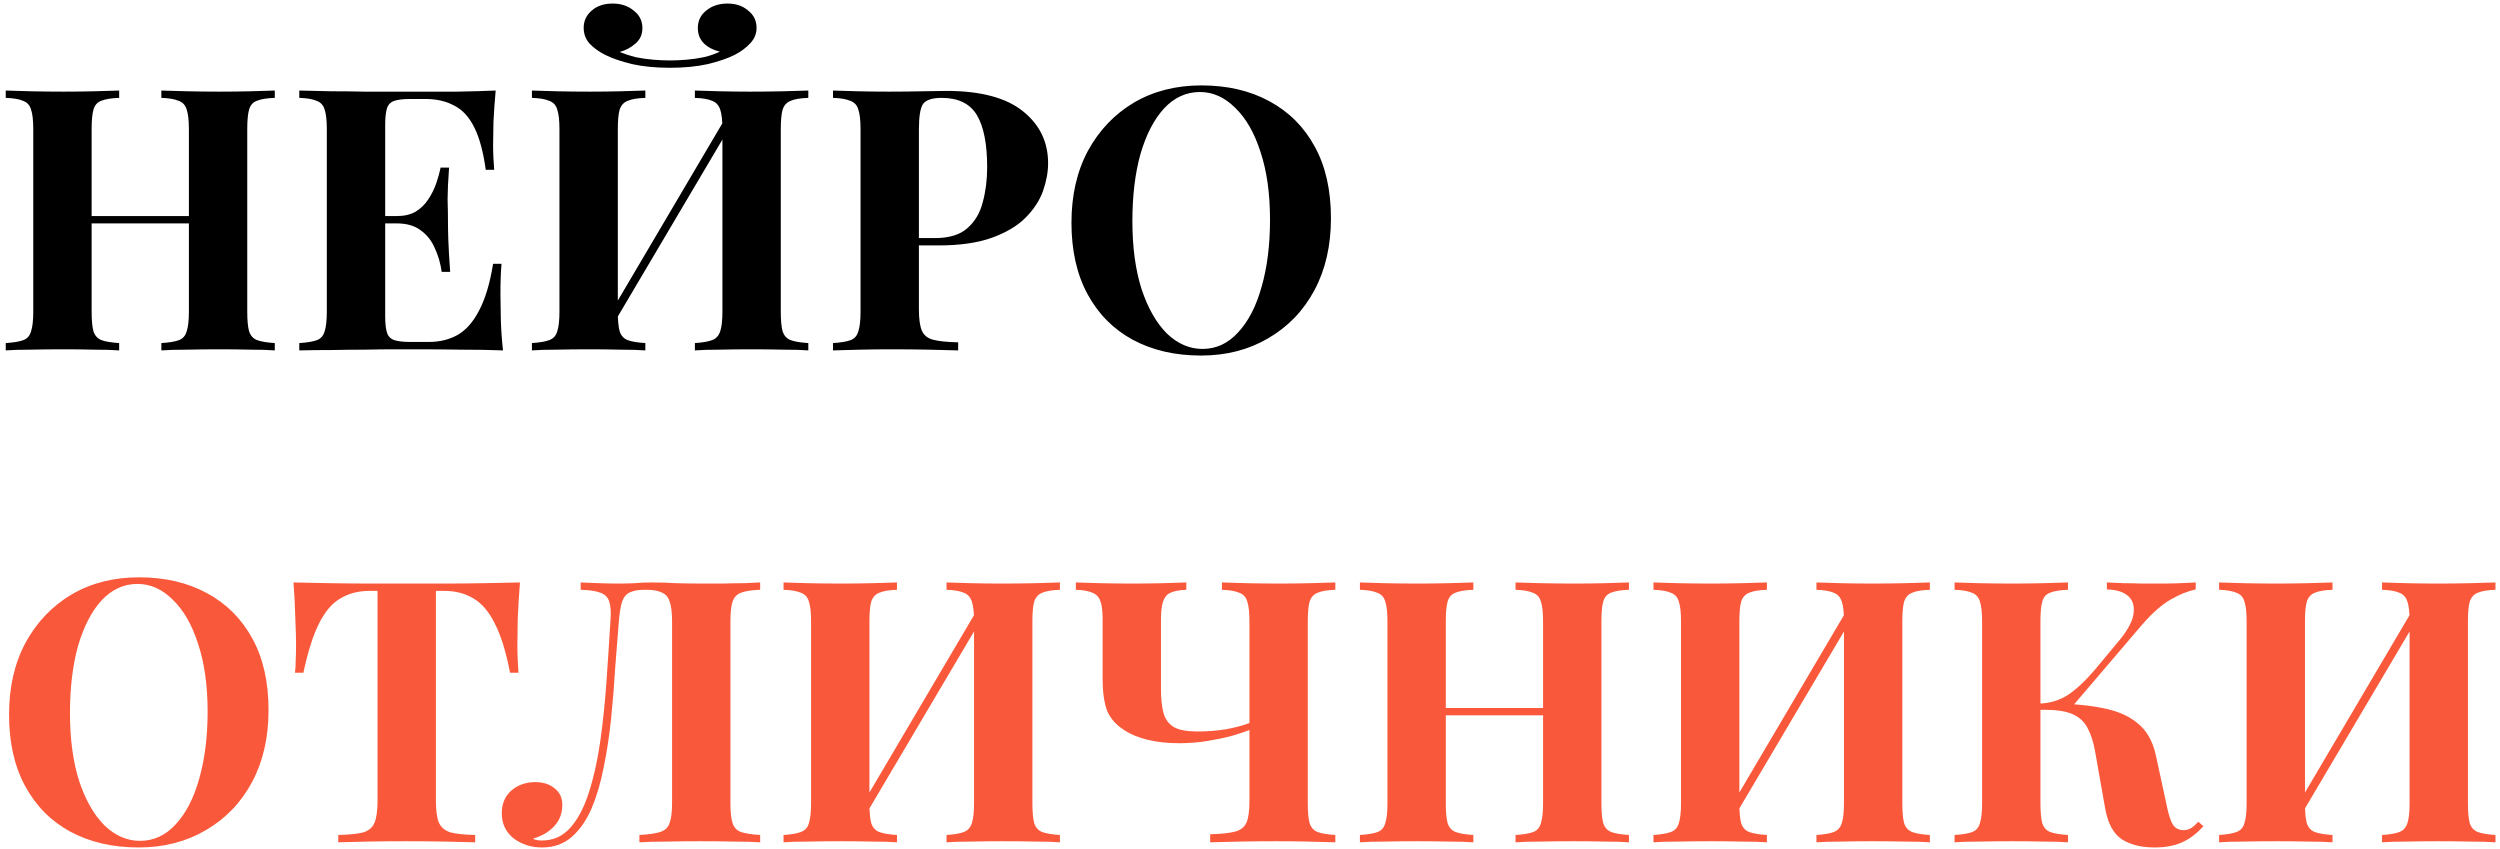<?xml version="1.0" encoding="UTF-8"?> <svg xmlns="http://www.w3.org/2000/svg" width="371" height="126" viewBox="0 0 371 126" fill="none"><path d="M23.947 52V50.911C25.109 50.838 25.98 50.693 26.561 50.475C27.142 50.257 27.523 49.821 27.705 49.168C27.923 48.514 28.032 47.534 28.032 46.226V19.21C28.032 17.866 27.923 16.886 27.705 16.268C27.523 15.615 27.124 15.179 26.507 14.961C25.926 14.707 25.072 14.562 23.947 14.525V13.436C24.927 13.473 26.198 13.509 27.759 13.545C29.357 13.581 30.937 13.6 32.498 13.6C34.169 13.6 35.73 13.581 37.183 13.545C38.671 13.509 39.87 13.473 40.778 13.436V14.525C39.615 14.562 38.726 14.707 38.108 14.961C37.528 15.179 37.146 15.615 36.965 16.268C36.783 16.886 36.692 17.866 36.692 19.21V46.226C36.692 47.534 36.783 48.514 36.965 49.168C37.183 49.821 37.582 50.257 38.163 50.475C38.744 50.693 39.615 50.838 40.778 50.911V52C39.87 51.927 38.671 51.891 37.183 51.891C35.73 51.855 34.169 51.837 32.498 51.837C30.937 51.837 29.357 51.855 27.759 51.891C26.198 51.891 24.927 51.927 23.947 52ZM0.852 52V50.911C2.014 50.838 2.885 50.693 3.466 50.475C4.047 50.257 4.429 49.821 4.61 49.168C4.828 48.514 4.937 47.534 4.937 46.226V19.21C4.937 17.866 4.828 16.886 4.61 16.268C4.429 15.615 4.029 15.179 3.412 14.961C2.831 14.707 1.978 14.562 0.852 14.525V13.436C1.796 13.473 3.013 13.509 4.501 13.545C6.026 13.581 7.679 13.6 9.458 13.6C10.983 13.6 12.49 13.581 13.979 13.545C15.468 13.509 16.702 13.473 17.683 13.436V14.525C16.521 14.562 15.631 14.707 15.014 14.961C14.433 15.179 14.052 15.615 13.87 16.268C13.688 16.886 13.598 17.866 13.598 19.21V46.226C13.598 47.534 13.688 48.514 13.87 49.168C14.088 49.821 14.487 50.257 15.068 50.475C15.649 50.693 16.521 50.838 17.683 50.911V52C16.702 51.927 15.468 51.891 13.979 51.891C12.49 51.855 10.983 51.837 9.458 51.837C7.679 51.837 6.026 51.855 4.501 51.891C3.013 51.891 1.796 51.927 0.852 52ZM10.057 33.154V32.064H31.572V33.154H10.057ZM73.557 13.436C73.412 15.034 73.303 16.577 73.23 18.066C73.194 19.555 73.176 20.699 73.176 21.497C73.176 22.224 73.194 22.914 73.23 23.567C73.266 24.221 73.303 24.766 73.339 25.201H72.086C71.723 22.551 71.16 20.463 70.398 18.938C69.635 17.376 68.637 16.287 67.402 15.669C66.204 15.016 64.788 14.689 63.154 14.689H60.92C59.867 14.689 59.068 14.78 58.524 14.961C57.979 15.143 57.616 15.506 57.434 16.051C57.253 16.595 57.162 17.43 57.162 18.556V46.88C57.162 48.006 57.253 48.841 57.434 49.386C57.616 49.93 57.979 50.293 58.524 50.475C59.068 50.656 59.867 50.747 60.92 50.747H63.589C65.223 50.747 66.658 50.402 67.892 49.712C69.163 48.986 70.234 47.77 71.106 46.063C72.014 44.356 72.704 42.05 73.176 39.145H74.428C74.32 40.307 74.265 41.833 74.265 43.721C74.265 44.556 74.283 45.736 74.32 47.261C74.356 48.786 74.465 50.366 74.646 52C72.794 51.927 70.707 51.891 68.382 51.891C66.058 51.855 63.989 51.837 62.173 51.837C61.265 51.837 60.103 51.837 58.687 51.837C57.271 51.837 55.746 51.855 54.112 51.891C52.478 51.891 50.825 51.909 49.155 51.946C47.485 51.946 45.905 51.964 44.416 52V50.911C45.578 50.838 46.45 50.693 47.031 50.475C47.612 50.257 47.993 49.821 48.175 49.168C48.392 48.514 48.501 47.534 48.501 46.226V19.21C48.501 17.866 48.392 16.886 48.175 16.268C47.993 15.615 47.594 15.179 46.976 14.961C46.395 14.707 45.542 14.562 44.416 14.525V13.436C45.905 13.473 47.485 13.509 49.155 13.545C50.825 13.545 52.478 13.563 54.112 13.6C55.746 13.6 57.271 13.6 58.687 13.6C60.103 13.6 61.265 13.6 62.173 13.6C63.843 13.6 65.732 13.6 67.838 13.6C69.98 13.563 71.887 13.509 73.557 13.436ZM65.06 32.064C65.06 32.064 65.06 32.246 65.06 32.609C65.06 32.972 65.06 33.154 65.06 33.154H55.528C55.528 33.154 55.528 32.972 55.528 32.609C55.528 32.246 55.528 32.064 55.528 32.064H65.06ZM66.639 24.875C66.494 26.944 66.422 28.524 66.422 29.613C66.458 30.703 66.476 31.701 66.476 32.609C66.476 33.517 66.494 34.516 66.531 35.605C66.567 36.694 66.658 38.274 66.803 40.344H65.55C65.369 39.073 65.024 37.893 64.515 36.803C64.043 35.714 63.353 34.842 62.445 34.189C61.538 33.499 60.358 33.154 58.905 33.154V32.064C59.994 32.064 60.92 31.847 61.683 31.411C62.445 30.939 63.063 30.34 63.535 29.613C64.043 28.851 64.443 28.052 64.733 27.217C65.024 26.381 65.242 25.601 65.387 24.875H66.639ZM95.769 13.436V14.525C94.607 14.562 93.735 14.707 93.154 14.961C92.573 15.179 92.174 15.615 91.956 16.268C91.774 16.886 91.684 17.866 91.684 19.21V46.226C91.684 47.534 91.774 48.514 91.956 49.168C92.174 49.821 92.573 50.257 93.154 50.475C93.735 50.693 94.607 50.838 95.769 50.911V52C94.788 51.927 93.554 51.891 92.065 51.891C90.576 51.855 89.069 51.837 87.544 51.837C85.765 51.837 84.112 51.855 82.587 51.891C81.099 51.891 79.882 51.927 78.938 52V50.911C80.064 50.838 80.917 50.693 81.498 50.475C82.115 50.257 82.515 49.821 82.696 49.168C82.914 48.514 83.023 47.534 83.023 46.226V19.21C83.023 17.866 82.914 16.886 82.696 16.268C82.515 15.615 82.115 15.179 81.498 14.961C80.917 14.707 80.064 14.562 78.938 14.525V13.436C79.882 13.473 81.099 13.509 82.587 13.545C84.112 13.581 85.765 13.6 87.544 13.6C89.069 13.6 90.576 13.581 92.065 13.545C93.554 13.509 94.788 13.473 95.769 13.436ZM108.297 16.432C108.297 16.432 108.297 16.632 108.297 17.031C108.297 17.394 108.297 17.776 108.297 18.175C108.333 18.574 108.351 18.774 108.351 18.774L90.159 49.549L89.668 48.024L108.297 16.432ZM119.953 13.436V14.525C118.791 14.562 117.919 14.707 117.338 14.961C116.757 15.179 116.358 15.615 116.14 16.268C115.959 16.886 115.868 17.866 115.868 19.21V46.226C115.868 47.534 115.959 48.514 116.14 49.168C116.358 49.821 116.757 50.257 117.338 50.475C117.919 50.693 118.791 50.838 119.953 50.911V52C119.009 51.927 117.774 51.891 116.249 51.891C114.724 51.855 113.09 51.837 111.347 51.837C109.822 51.837 108.297 51.855 106.771 51.891C105.283 51.891 104.066 51.927 103.122 52V50.911C104.248 50.838 105.101 50.693 105.682 50.475C106.263 50.257 106.663 49.821 106.88 49.168C107.098 48.514 107.207 47.534 107.207 46.226V19.21C107.207 17.866 107.098 16.886 106.88 16.268C106.663 15.615 106.263 15.179 105.682 14.961C105.101 14.707 104.248 14.562 103.122 14.525V13.436C104.066 13.473 105.283 13.509 106.771 13.545C108.297 13.581 109.822 13.6 111.347 13.6C113.09 13.6 114.724 13.581 116.249 13.545C117.774 13.509 119.009 13.473 119.953 13.436ZM107.97 0.527C109.204 0.527 110.221 0.872 111.02 1.562C111.855 2.216 112.273 3.069 112.273 4.122C112.273 4.993 111.964 5.756 111.347 6.41C110.766 7.063 109.985 7.644 109.005 8.153C107.988 8.661 106.663 9.115 105.028 9.514C103.394 9.878 101.524 10.059 99.418 10.059C97.312 10.059 95.442 9.878 93.808 9.514C92.174 9.115 90.849 8.661 89.832 8.153C88.888 7.681 88.107 7.118 87.49 6.464C86.909 5.811 86.618 5.03 86.618 4.122C86.618 3.105 87.017 2.252 87.816 1.562C88.615 0.872 89.65 0.527 90.921 0.527C92.156 0.527 93.191 0.872 94.026 1.562C94.897 2.216 95.333 3.087 95.333 4.176C95.333 5.121 94.988 5.883 94.298 6.464C93.644 7.045 92.864 7.463 91.956 7.717C92.682 8.007 93.463 8.262 94.298 8.479C95.17 8.661 96.059 8.788 96.967 8.861C97.875 8.933 98.692 8.97 99.418 8.97C100.181 8.97 100.998 8.933 101.869 8.861C102.741 8.788 103.612 8.661 104.484 8.479C105.392 8.262 106.172 7.989 106.826 7.662C105.882 7.445 105.101 7.045 104.484 6.464C103.866 5.847 103.558 5.084 103.558 4.176C103.558 3.087 103.975 2.216 104.811 1.562C105.646 0.872 106.699 0.527 107.97 0.527ZM123.619 13.436C124.527 13.473 125.744 13.509 127.269 13.545C128.83 13.581 130.373 13.6 131.899 13.6C133.642 13.6 135.33 13.581 136.964 13.545C138.598 13.509 139.76 13.491 140.45 13.491C145.498 13.491 149.274 14.489 151.78 16.486C154.285 18.484 155.538 21.062 155.538 24.221C155.538 25.528 155.284 26.908 154.775 28.361C154.267 29.777 153.396 31.102 152.161 32.337C150.963 33.535 149.31 34.516 147.204 35.278C145.098 36.041 142.447 36.422 139.252 36.422H133.696V35.333H138.707C140.85 35.333 142.466 34.842 143.555 33.862C144.681 32.882 145.443 31.592 145.843 29.995C146.278 28.397 146.496 26.672 146.496 24.82C146.496 21.37 145.988 18.792 144.971 17.085C143.954 15.379 142.211 14.525 139.742 14.525C138.326 14.525 137.4 14.834 136.964 15.451C136.565 16.069 136.365 17.322 136.365 19.21V45.9C136.365 47.316 136.51 48.369 136.801 49.059C137.091 49.749 137.654 50.203 138.489 50.42C139.324 50.638 140.559 50.765 142.193 50.802V52C141.067 51.964 139.615 51.927 137.836 51.891C136.056 51.855 134.186 51.837 132.225 51.837C130.664 51.837 129.139 51.855 127.65 51.891C126.161 51.927 124.818 51.964 123.619 52V50.911C124.781 50.838 125.653 50.693 126.234 50.475C126.815 50.257 127.196 49.821 127.378 49.168C127.596 48.514 127.704 47.534 127.704 46.226V19.21C127.704 17.866 127.596 16.886 127.378 16.268C127.196 15.615 126.797 15.179 126.179 14.961C125.598 14.707 124.745 14.562 123.619 14.525V13.436ZM178.286 12.674C182.135 12.674 185.494 13.454 188.362 15.016C191.267 16.577 193.519 18.828 195.116 21.77C196.714 24.675 197.513 28.215 197.513 32.391C197.513 36.458 196.696 40.017 195.062 43.067C193.428 46.117 191.14 48.496 188.199 50.203C185.294 51.909 181.971 52.763 178.231 52.763C174.382 52.763 171.005 51.982 168.1 50.42C165.231 48.859 162.998 46.608 161.4 43.666C159.802 40.725 159.004 37.184 159.004 33.045C159.004 28.978 159.821 25.419 161.455 22.369C163.125 19.319 165.395 16.94 168.263 15.234C171.168 13.527 174.509 12.674 178.286 12.674ZM178.068 13.654C176.034 13.654 174.255 14.471 172.73 16.105C171.241 17.739 170.079 19.991 169.244 22.859C168.445 25.728 168.045 29.05 168.045 32.827C168.045 36.676 168.499 40.035 169.407 42.904C170.351 45.736 171.604 47.933 173.165 49.494C174.763 51.02 176.524 51.782 178.449 51.782C180.482 51.782 182.244 50.965 183.732 49.331C185.258 47.697 186.42 45.446 187.218 42.577C188.054 39.672 188.471 36.349 188.471 32.609C188.471 28.724 187.999 25.365 187.055 22.532C186.147 19.7 184.894 17.521 183.297 15.996C181.735 14.435 179.992 13.654 178.068 13.654Z" fill="black"></path><path d="M20.624 85.674C24.473 85.674 27.832 86.454 30.701 88.016C33.606 89.577 35.857 91.829 37.455 94.77C39.053 97.675 39.852 101.215 39.852 105.391C39.852 109.458 39.035 113.017 37.401 116.067C35.766 119.117 33.479 121.496 30.537 123.203C27.632 124.909 24.31 125.763 20.57 125.763C16.721 125.763 13.343 124.982 10.438 123.42C7.57 121.859 5.337 119.608 3.739 116.666C2.141 113.725 1.342 110.185 1.342 106.045C1.342 101.978 2.159 98.419 3.793 95.369C5.464 92.319 7.733 89.94 10.602 88.234C13.507 86.527 16.848 85.674 20.624 85.674ZM20.406 86.654C18.373 86.654 16.593 87.471 15.068 89.105C13.579 90.739 12.418 92.99 11.582 95.859C10.783 98.728 10.384 102.051 10.384 105.827C10.384 109.676 10.838 113.035 11.746 115.904C12.69 118.736 13.943 120.933 15.504 122.494C17.102 124.02 18.863 124.782 20.788 124.782C22.821 124.782 24.582 123.965 26.071 122.331C27.596 120.697 28.758 118.446 29.557 115.577C30.392 112.672 30.81 109.349 30.81 105.609C30.81 101.724 30.338 98.365 29.393 95.532C28.486 92.7 27.233 90.521 25.635 88.996C24.074 87.435 22.331 86.654 20.406 86.654ZM77.161 86.436C77.016 88.288 76.907 90.067 76.834 91.774C76.798 93.481 76.78 94.788 76.78 95.696C76.78 96.495 76.798 97.257 76.834 97.984C76.87 98.71 76.907 99.327 76.943 99.835H75.69C75.109 96.785 74.365 94.37 73.457 92.591C72.585 90.812 71.532 89.559 70.298 88.833C69.063 88.07 67.611 87.689 65.94 87.689H64.688V118.791C64.688 120.243 64.833 121.332 65.123 122.059C65.45 122.785 66.031 123.275 66.866 123.529C67.701 123.747 68.918 123.874 70.516 123.911V125C69.39 124.964 67.883 124.927 65.995 124.891C64.143 124.855 62.2 124.837 60.167 124.837C58.169 124.837 56.281 124.855 54.502 124.891C52.723 124.927 51.288 124.964 50.199 125V123.911C51.833 123.874 53.068 123.747 53.903 123.529C54.738 123.275 55.301 122.785 55.591 122.059C55.882 121.332 56.027 120.243 56.027 118.791V87.689H54.829C53.158 87.689 51.706 88.07 50.471 88.833C49.237 89.559 48.184 90.812 47.312 92.591C46.441 94.334 45.678 96.749 45.024 99.835H43.772C43.844 99.327 43.88 98.71 43.88 97.984C43.917 97.257 43.935 96.495 43.935 95.696C43.935 94.788 43.899 93.481 43.826 91.774C43.79 90.067 43.699 88.288 43.554 86.436C45.224 86.472 47.04 86.509 49.001 86.545C50.998 86.581 52.995 86.6 54.992 86.6C56.989 86.6 58.787 86.6 60.385 86.6C62.019 86.6 63.816 86.6 65.777 86.6C67.774 86.6 69.771 86.581 71.769 86.545C73.766 86.509 75.563 86.472 77.161 86.436ZM112.808 86.436V87.525C111.573 87.562 110.629 87.707 109.975 87.961C109.358 88.179 108.94 88.615 108.723 89.269C108.505 89.886 108.396 90.866 108.396 92.21V119.226C108.396 120.534 108.505 121.514 108.723 122.168C108.94 122.821 109.358 123.257 109.975 123.475C110.629 123.693 111.573 123.838 112.808 123.911V125C111.827 124.927 110.538 124.891 108.94 124.891C107.379 124.855 105.709 124.837 103.929 124.837C102.223 124.837 100.552 124.855 98.918 124.891C97.284 124.891 95.941 124.927 94.888 125V123.911C96.231 123.838 97.248 123.693 97.938 123.475C98.664 123.257 99.136 122.821 99.354 122.168C99.608 121.514 99.735 120.534 99.735 119.226V92.21C99.735 90.866 99.608 89.868 99.354 89.214C99.136 88.56 98.737 88.125 98.156 87.907C97.611 87.653 96.885 87.525 95.977 87.525H95.596C94.724 87.525 94.016 87.653 93.471 87.907C92.963 88.125 92.582 88.579 92.328 89.269C92.11 89.922 91.946 90.903 91.837 92.21C91.656 94.352 91.474 96.658 91.293 99.127C91.147 101.597 90.948 104.084 90.693 106.59C90.439 109.095 90.076 111.492 89.604 113.779C89.168 116.067 88.569 118.119 87.807 119.934C87.044 121.714 86.064 123.13 84.865 124.183C83.667 125.236 82.196 125.763 80.453 125.763C78.819 125.763 77.403 125.309 76.205 124.401C75.043 123.457 74.462 122.222 74.462 120.697C74.462 119.281 74.934 118.155 75.878 117.32C76.858 116.485 78.038 116.067 79.418 116.067C80.617 116.067 81.579 116.376 82.305 116.993C83.068 117.574 83.449 118.391 83.449 119.444C83.449 120.715 83.031 121.786 82.196 122.658C81.397 123.493 80.362 124.092 79.092 124.455C79.273 124.564 79.473 124.637 79.691 124.673C79.945 124.71 80.199 124.728 80.453 124.728C82.124 124.728 83.522 124.092 84.647 122.821C85.773 121.55 86.681 119.825 87.371 117.647C88.097 115.432 88.66 112.926 89.059 110.13C89.459 107.334 89.767 104.411 89.985 101.361C90.203 98.274 90.403 95.224 90.585 92.21C90.693 90.939 90.639 89.977 90.421 89.323C90.24 88.669 89.804 88.216 89.114 87.961C88.46 87.707 87.48 87.562 86.172 87.525V86.436C86.935 86.472 87.843 86.509 88.896 86.545C89.949 86.581 90.911 86.6 91.783 86.6C92.618 86.6 93.417 86.581 94.179 86.545C94.978 86.472 95.777 86.436 96.576 86.436C97.956 86.436 99.209 86.472 100.334 86.545C101.46 86.581 102.804 86.6 104.365 86.6C105.273 86.6 106.253 86.6 107.306 86.6C108.396 86.563 109.412 86.545 110.357 86.545C111.337 86.509 112.154 86.472 112.808 86.436ZM133.11 86.436V87.525C131.948 87.562 131.076 87.707 130.495 87.961C129.914 88.179 129.515 88.615 129.297 89.269C129.115 89.886 129.024 90.866 129.024 92.21V119.226C129.024 120.534 129.115 121.514 129.297 122.168C129.515 122.821 129.914 123.257 130.495 123.475C131.076 123.693 131.948 123.838 133.11 123.911V125C132.129 124.927 130.895 124.891 129.406 124.891C127.917 124.855 126.41 124.837 124.885 124.837C123.106 124.837 121.453 124.855 119.928 124.891C118.439 124.891 117.223 124.927 116.279 125V123.911C117.405 123.838 118.258 123.693 118.839 123.475C119.456 123.257 119.856 122.821 120.037 122.168C120.255 121.514 120.364 120.534 120.364 119.226V92.21C120.364 90.866 120.255 89.886 120.037 89.269C119.856 88.615 119.456 88.179 118.839 87.961C118.258 87.707 117.405 87.562 116.279 87.525V86.436C117.223 86.472 118.439 86.509 119.928 86.545C121.453 86.581 123.106 86.6 124.885 86.6C126.41 86.6 127.917 86.581 129.406 86.545C130.895 86.509 132.129 86.472 133.11 86.436ZM145.637 89.432C145.637 89.432 145.637 89.632 145.637 90.031C145.637 90.394 145.637 90.775 145.637 91.175C145.674 91.574 145.692 91.774 145.692 91.774L127.499 122.549L127.009 121.024L145.637 89.432ZM157.294 86.436V87.525C156.132 87.562 155.26 87.707 154.679 87.961C154.098 88.179 153.699 88.615 153.481 89.269C153.299 89.886 153.209 90.866 153.209 92.21V119.226C153.209 120.534 153.299 121.514 153.481 122.168C153.699 122.821 154.098 123.257 154.679 123.475C155.26 123.693 156.132 123.838 157.294 123.911V125C156.35 124.927 155.115 124.891 153.59 124.891C152.065 124.855 150.431 124.837 148.688 124.837C147.163 124.837 145.637 124.855 144.112 124.891C142.624 124.891 141.407 124.927 140.463 125V123.911C141.589 123.838 142.442 123.693 143.023 123.475C143.604 123.257 144.003 122.821 144.221 122.168C144.439 121.514 144.548 120.534 144.548 119.226V92.21C144.548 90.866 144.439 89.886 144.221 89.269C144.003 88.615 143.604 88.179 143.023 87.961C142.442 87.707 141.589 87.562 140.463 87.525V86.436C141.407 86.472 142.624 86.509 144.112 86.545C145.637 86.581 147.163 86.6 148.688 86.6C150.431 86.6 152.065 86.581 153.59 86.545C155.115 86.509 156.35 86.472 157.294 86.436ZM176.048 86.436V87.525C175.031 87.562 174.251 87.707 173.706 87.961C173.198 88.179 172.834 88.597 172.617 89.214C172.399 89.795 172.29 90.703 172.29 91.938V102.287C172.29 103.703 172.417 104.883 172.671 105.827C172.925 106.735 173.434 107.425 174.196 107.897C174.959 108.333 176.121 108.55 177.682 108.55C179.171 108.55 180.587 108.442 181.931 108.224C183.311 107.969 184.473 107.661 185.417 107.298V108.333C184.763 108.587 183.892 108.877 182.802 109.204C181.713 109.495 180.496 109.749 179.153 109.967C177.809 110.185 176.411 110.293 174.959 110.293C173.288 110.293 171.763 110.13 170.383 109.803C169.003 109.476 167.841 109.004 166.897 108.387C165.626 107.588 164.755 106.608 164.283 105.446C163.847 104.247 163.629 102.686 163.629 100.761V91.938C163.629 90.703 163.52 89.795 163.302 89.214C163.084 88.597 162.685 88.179 162.104 87.961C161.559 87.707 160.742 87.562 159.653 87.525V86.436C160.524 86.472 161.741 86.509 163.302 86.545C164.864 86.581 166.425 86.6 167.987 86.6C169.584 86.6 171.11 86.581 172.562 86.545C174.015 86.509 175.177 86.472 176.048 86.436ZM198.162 86.436V87.525C197 87.562 196.129 87.707 195.548 87.961C194.967 88.179 194.567 88.615 194.35 89.269C194.168 89.886 194.077 90.866 194.077 92.21V119.226C194.077 120.534 194.168 121.514 194.35 122.168C194.567 122.821 194.967 123.257 195.548 123.475C196.129 123.693 197 123.838 198.162 123.911V125C196.964 124.964 195.602 124.927 194.077 124.891C192.588 124.855 191.063 124.837 189.502 124.837C187.577 124.837 185.725 124.855 183.946 124.891C182.167 124.927 180.714 124.964 179.589 125V123.802C181.186 123.765 182.403 123.638 183.238 123.42C184.109 123.203 184.69 122.749 184.981 122.059C185.271 121.369 185.417 120.316 185.417 118.9V92.21C185.417 90.866 185.308 89.886 185.09 89.269C184.908 88.615 184.509 88.179 183.892 87.961C183.311 87.707 182.457 87.562 181.332 87.525V86.436C182.276 86.472 183.51 86.509 185.035 86.545C186.56 86.581 188.195 86.6 189.938 86.6C191.463 86.6 192.97 86.581 194.458 86.545C195.947 86.509 197.182 86.472 198.162 86.436ZM224.906 125V123.911C226.068 123.838 226.94 123.693 227.521 123.475C228.102 123.257 228.483 122.821 228.665 122.168C228.883 121.514 228.992 120.534 228.992 119.226V92.21C228.992 90.866 228.883 89.886 228.665 89.269C228.483 88.615 228.084 88.179 227.467 87.961C226.886 87.707 226.032 87.562 224.906 87.525V86.436C225.887 86.472 227.158 86.509 228.719 86.545C230.317 86.581 231.897 86.6 233.458 86.6C235.128 86.6 236.69 86.581 238.142 86.545C239.631 86.509 240.83 86.472 241.737 86.436V87.525C240.575 87.562 239.686 87.707 239.068 87.961C238.487 88.179 238.106 88.615 237.925 89.269C237.743 89.886 237.652 90.866 237.652 92.21V119.226C237.652 120.534 237.743 121.514 237.925 122.168C238.142 122.821 238.542 123.257 239.123 123.475C239.704 123.693 240.575 123.838 241.737 123.911V125C240.83 124.927 239.631 124.891 238.142 124.891C236.69 124.855 235.128 124.837 233.458 124.837C231.897 124.837 230.317 124.855 228.719 124.891C227.158 124.891 225.887 124.927 224.906 125ZM201.812 125V123.911C202.974 123.838 203.845 123.693 204.426 123.475C205.007 123.257 205.389 122.821 205.57 122.168C205.788 121.514 205.897 120.534 205.897 119.226V92.21C205.897 90.866 205.788 89.886 205.57 89.269C205.389 88.615 204.989 88.179 204.372 87.961C203.791 87.707 202.937 87.562 201.812 87.525V86.436C202.756 86.472 203.972 86.509 205.461 86.545C206.986 86.581 208.638 86.6 210.418 86.6C211.943 86.6 213.45 86.581 214.939 86.545C216.428 86.509 217.662 86.472 218.643 86.436V87.525C217.481 87.562 216.591 87.707 215.974 87.961C215.393 88.179 215.011 88.615 214.83 89.269C214.648 89.886 214.557 90.866 214.557 92.21V119.226C214.557 120.534 214.648 121.514 214.83 122.168C215.048 122.821 215.447 123.257 216.028 123.475C216.609 123.693 217.481 123.838 218.643 123.911V125C217.662 124.927 216.428 124.891 214.939 124.891C213.45 124.855 211.943 124.837 210.418 124.837C208.638 124.837 206.986 124.855 205.461 124.891C203.972 124.891 202.756 124.927 201.812 125ZM211.017 106.154V105.064H232.532V106.154H211.017ZM262.207 86.436V87.525C261.045 87.562 260.173 87.707 259.592 87.961C259.011 88.179 258.612 88.615 258.394 89.269C258.213 89.886 258.122 90.866 258.122 92.21V119.226C258.122 120.534 258.213 121.514 258.394 122.168C258.612 122.821 259.011 123.257 259.592 123.475C260.173 123.693 261.045 123.838 262.207 123.911V125C261.226 124.927 259.992 124.891 258.503 124.891C257.014 124.855 255.507 124.837 253.982 124.837C252.203 124.837 250.551 124.855 249.025 124.891C247.537 124.891 246.32 124.927 245.376 125V123.911C246.502 123.838 247.355 123.693 247.936 123.475C248.553 123.257 248.953 122.821 249.134 122.168C249.352 121.514 249.461 120.534 249.461 119.226V92.21C249.461 90.866 249.352 89.886 249.134 89.269C248.953 88.615 248.553 88.179 247.936 87.961C247.355 87.707 246.502 87.562 245.376 87.525V86.436C246.32 86.472 247.537 86.509 249.025 86.545C250.551 86.581 252.203 86.6 253.982 86.6C255.507 86.6 257.014 86.581 258.503 86.545C259.992 86.509 261.226 86.472 262.207 86.436ZM274.735 89.432C274.735 89.432 274.735 89.632 274.735 90.031C274.735 90.394 274.735 90.775 274.735 91.175C274.771 91.574 274.789 91.774 274.789 91.774L256.597 122.549L256.106 121.024L274.735 89.432ZM286.391 86.436V87.525C285.229 87.562 284.358 87.707 283.777 87.961C283.196 88.179 282.796 88.615 282.578 89.269C282.397 89.886 282.306 90.866 282.306 92.21V119.226C282.306 120.534 282.397 121.514 282.578 122.168C282.796 122.821 283.196 123.257 283.777 123.475C284.358 123.693 285.229 123.838 286.391 123.911V125C285.447 124.927 284.212 124.891 282.687 124.891C281.162 124.855 279.528 124.837 277.785 124.837C276.26 124.837 274.735 124.855 273.21 124.891C271.721 124.891 270.504 124.927 269.56 125V123.911C270.686 123.838 271.539 123.693 272.12 123.475C272.701 123.257 273.101 122.821 273.319 122.168C273.536 121.514 273.645 120.534 273.645 119.226V92.21C273.645 90.866 273.536 89.886 273.319 89.269C273.101 88.615 272.701 88.179 272.12 87.961C271.539 87.707 270.686 87.562 269.56 87.525V86.436C270.504 86.472 271.721 86.509 273.21 86.545C274.735 86.581 276.26 86.6 277.785 86.6C279.528 86.6 281.162 86.581 282.687 86.545C284.212 86.509 285.447 86.472 286.391 86.436ZM306.888 86.436V87.525C305.726 87.562 304.837 87.707 304.219 87.961C303.638 88.179 303.257 88.615 303.075 89.269C302.894 89.886 302.803 90.866 302.803 92.21V119.226C302.803 120.534 302.894 121.514 303.075 122.168C303.293 122.821 303.693 123.257 304.274 123.475C304.855 123.693 305.726 123.838 306.888 123.911V125C305.908 124.927 304.673 124.891 303.184 124.891C301.696 124.855 300.189 124.837 298.664 124.837C296.921 124.837 295.268 124.855 293.707 124.891C292.182 124.891 290.965 124.927 290.057 125V123.911C291.219 123.838 292.091 123.693 292.672 123.475C293.253 123.257 293.634 122.821 293.816 122.168C294.034 121.514 294.143 120.534 294.143 119.226V92.21C294.143 90.866 294.034 89.886 293.816 89.269C293.634 88.615 293.235 88.179 292.617 87.961C292.036 87.707 291.183 87.562 290.057 87.525V86.436C290.965 86.472 292.182 86.509 293.707 86.545C295.268 86.581 296.921 86.6 298.664 86.6C300.189 86.6 301.696 86.581 303.184 86.545C304.673 86.509 305.908 86.472 306.888 86.436ZM304.383 104.411C307.288 104.411 309.811 104.629 311.954 105.064C314.133 105.464 315.876 106.208 317.183 107.298C318.526 108.351 319.434 109.912 319.906 111.982L321.486 119.281C321.776 120.77 322.103 121.805 322.466 122.386C322.829 122.93 323.374 123.203 324.1 123.203C324.536 123.166 324.899 123.057 325.19 122.876C325.517 122.658 325.862 122.349 326.225 121.95L326.987 122.603C326.007 123.693 324.954 124.492 323.828 125C322.702 125.508 321.341 125.763 319.743 125.763C317.782 125.763 316.166 125.363 314.895 124.564C313.624 123.729 312.789 122.168 312.39 119.88L310.919 111.546C310.665 110.094 310.283 108.914 309.775 108.006C309.303 107.098 308.577 106.426 307.596 105.99C306.616 105.555 305.254 105.337 303.511 105.337H301.387V104.411H304.383ZM302.585 105.337V104.411C304.147 104.375 305.563 103.957 306.834 103.158C308.105 102.323 309.466 101.052 310.919 99.345L314.133 95.478C315.549 93.844 316.366 92.446 316.584 91.284C316.802 90.085 316.566 89.16 315.876 88.506C315.186 87.852 314.114 87.507 312.662 87.471V86.436C313.533 86.472 314.387 86.509 315.222 86.545C316.057 86.545 316.911 86.563 317.782 86.6C318.654 86.6 319.616 86.6 320.669 86.6C321.758 86.6 322.721 86.581 323.556 86.545C324.427 86.509 325.19 86.472 325.843 86.436V87.471C324.645 87.725 323.392 88.234 322.085 88.996C320.778 89.759 319.38 90.993 317.891 92.7L307.106 105.337H302.585ZM346.144 86.436V87.525C344.982 87.562 344.111 87.707 343.53 87.961C342.949 88.179 342.549 88.615 342.331 89.269C342.15 89.886 342.059 90.866 342.059 92.21V119.226C342.059 120.534 342.15 121.514 342.331 122.168C342.549 122.821 342.949 123.257 343.53 123.475C344.111 123.693 344.982 123.838 346.144 123.911V125C345.164 124.927 343.929 124.891 342.44 124.891C340.951 124.855 339.444 124.837 337.919 124.837C336.14 124.837 334.488 124.855 332.963 124.891C331.474 124.891 330.257 124.927 329.313 125V123.911C330.439 123.838 331.292 123.693 331.873 123.475C332.491 123.257 332.89 122.821 333.072 122.168C333.289 121.514 333.398 120.534 333.398 119.226V92.21C333.398 90.866 333.289 89.886 333.072 89.269C332.89 88.615 332.491 88.179 331.873 87.961C331.292 87.707 330.439 87.562 329.313 87.525V86.436C330.257 86.472 331.474 86.509 332.963 86.545C334.488 86.581 336.14 86.6 337.919 86.6C339.444 86.6 340.951 86.581 342.44 86.545C343.929 86.509 345.164 86.472 346.144 86.436ZM358.672 89.432C358.672 89.432 358.672 89.632 358.672 90.031C358.672 90.394 358.672 90.775 358.672 91.175C358.708 91.574 358.726 91.774 358.726 91.774L340.534 122.549L340.044 121.024L358.672 89.432ZM370.328 86.436V87.525C369.166 87.562 368.295 87.707 367.714 87.961C367.133 88.179 366.733 88.615 366.515 89.269C366.334 89.886 366.243 90.866 366.243 92.21V119.226C366.243 120.534 366.334 121.514 366.515 122.168C366.733 122.821 367.133 123.257 367.714 123.475C368.295 123.693 369.166 123.838 370.328 123.911V125C369.384 124.927 368.149 124.891 366.624 124.891C365.099 124.855 363.465 124.837 361.722 124.837C360.197 124.837 358.672 124.855 357.147 124.891C355.658 124.891 354.441 124.927 353.497 125V123.911C354.623 123.838 355.476 123.693 356.057 123.475C356.638 123.257 357.038 122.821 357.256 122.168C357.474 121.514 357.583 120.534 357.583 119.226V92.21C357.583 90.866 357.474 89.886 357.256 89.269C357.038 88.615 356.638 88.179 356.057 87.961C355.476 87.707 354.623 87.562 353.497 87.525V86.436C354.441 86.472 355.658 86.509 357.147 86.545C358.672 86.581 360.197 86.6 361.722 86.6C363.465 86.6 365.099 86.581 366.624 86.545C368.149 86.509 369.384 86.472 370.328 86.436Z" fill="#FA583A"></path></svg> 